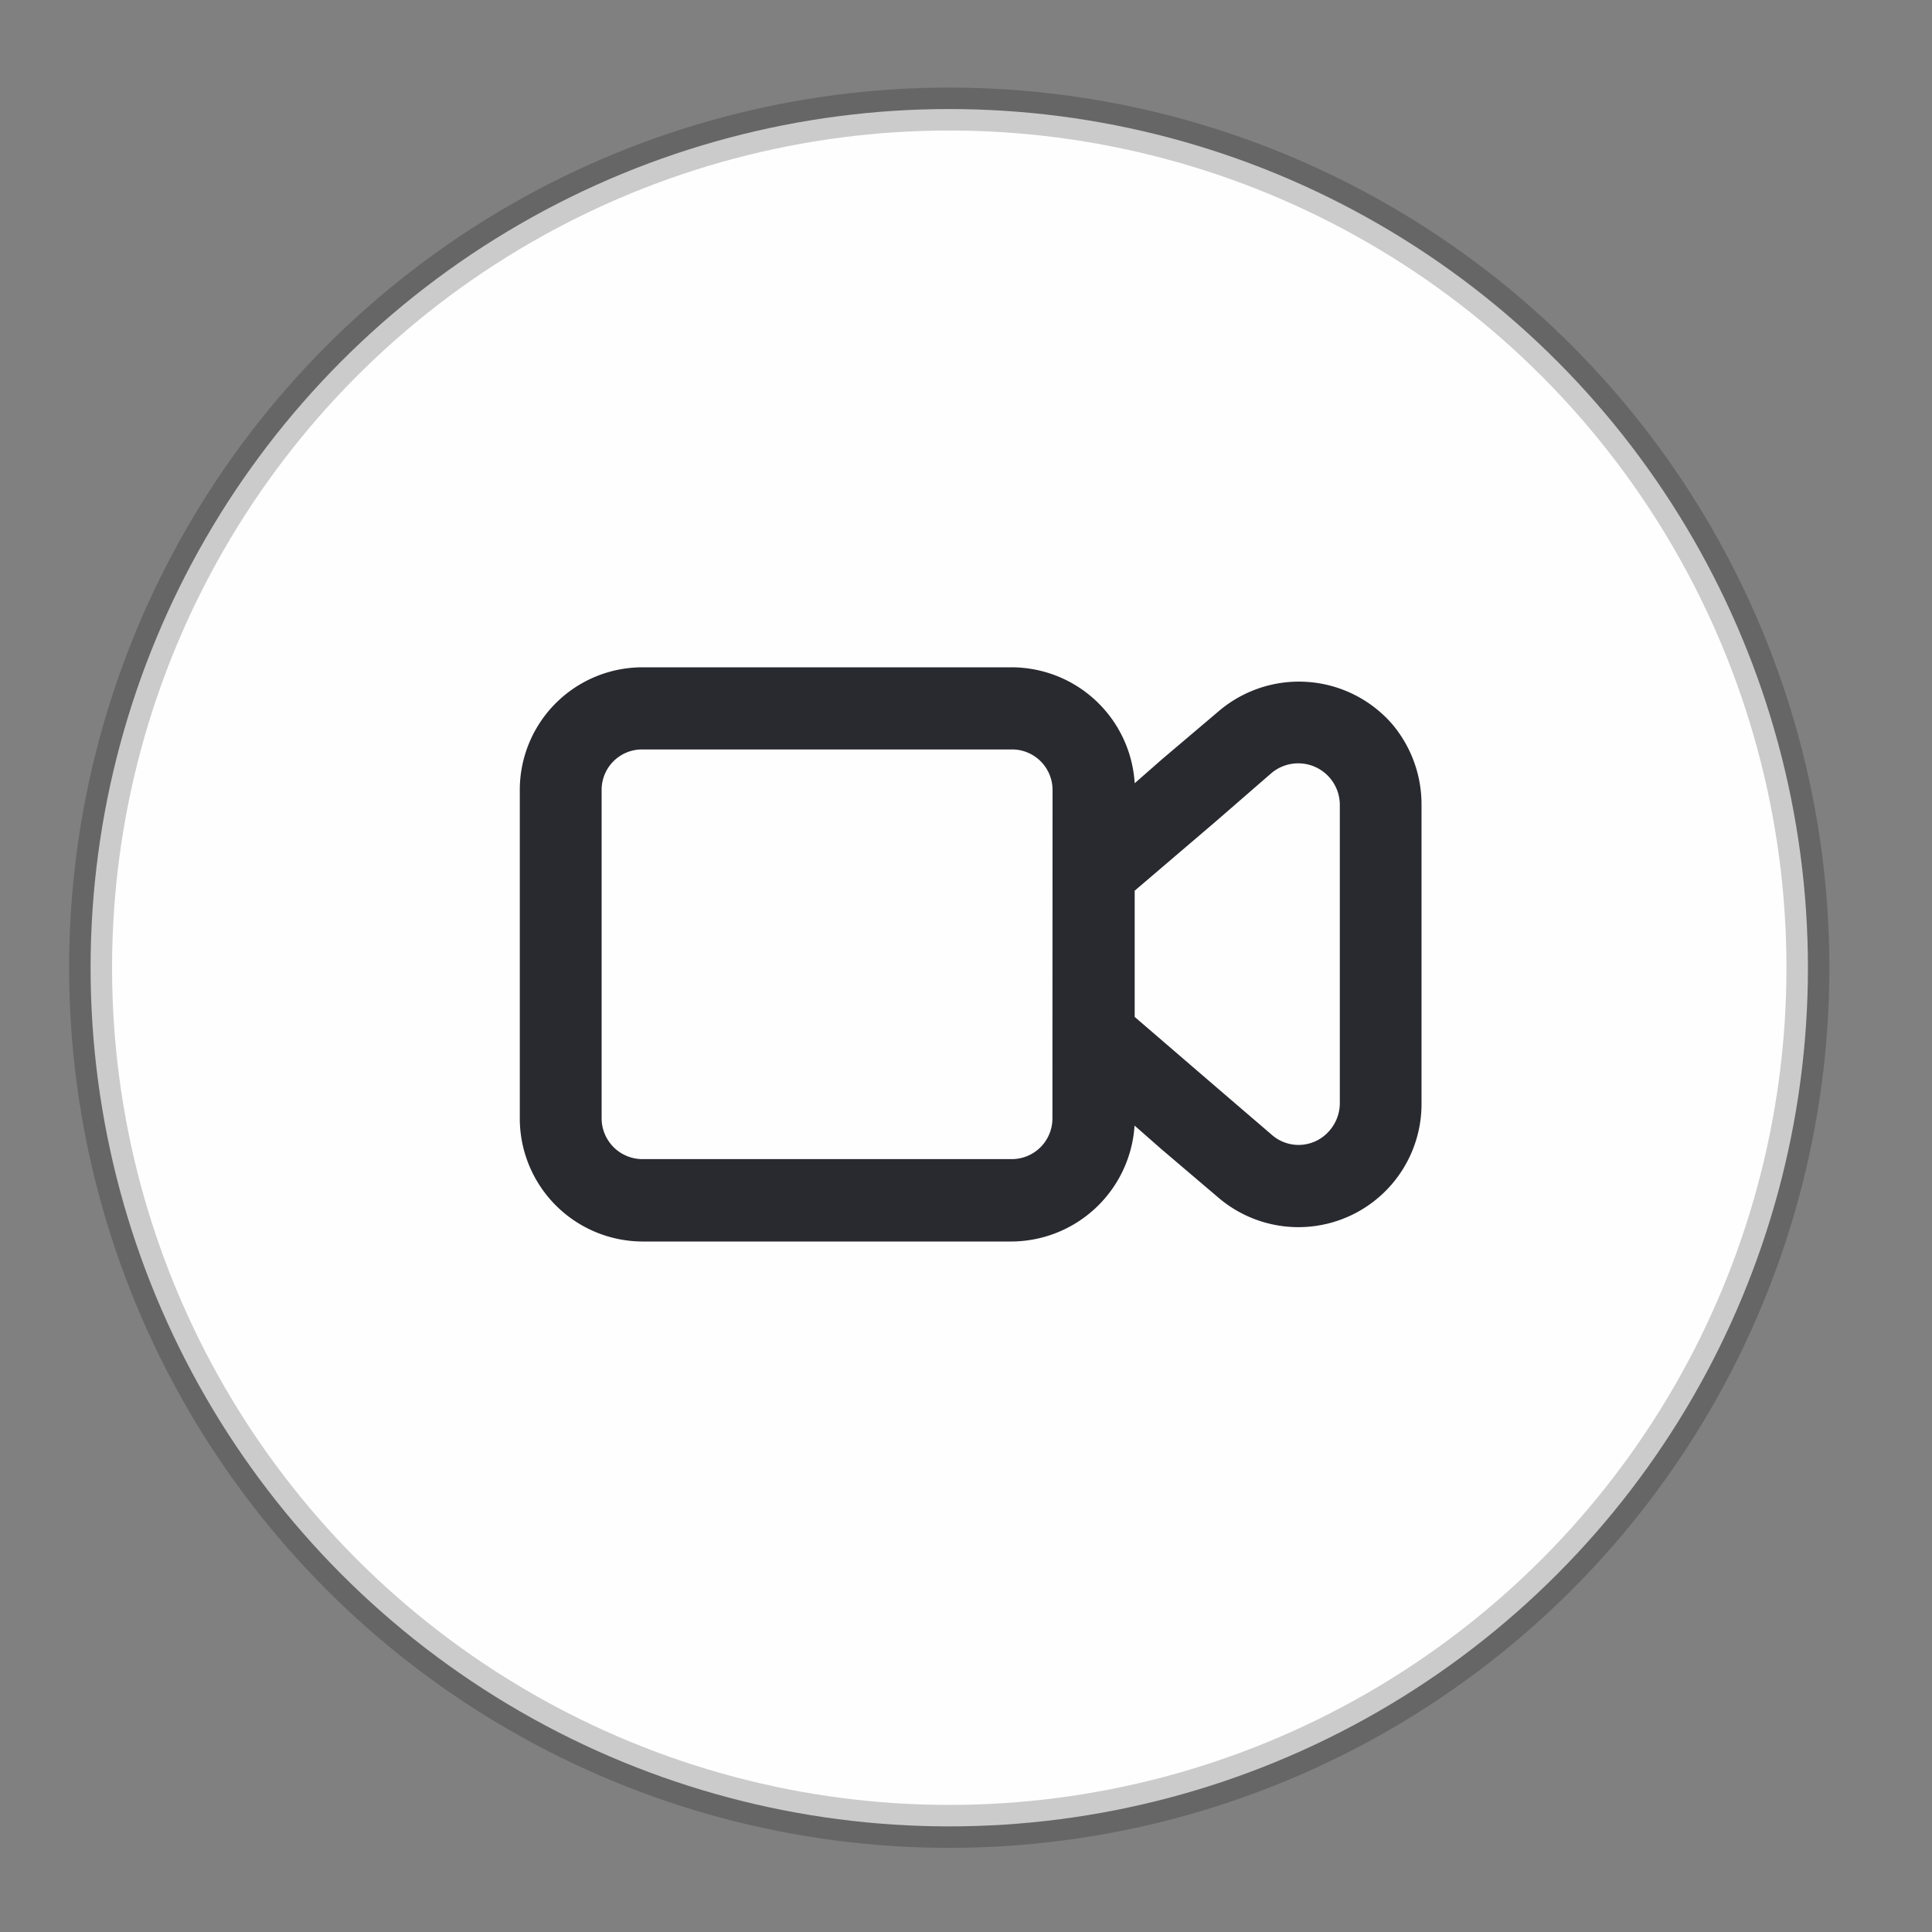 <?xml version="1.0" encoding="UTF-8" standalone="no" ?>
<!DOCTYPE svg PUBLIC "-//W3C//DTD SVG 1.1//EN" "http://www.w3.org/Graphics/SVG/1.1/DTD/svg11.dtd">
<svg xmlns="http://www.w3.org/2000/svg" xmlns:xlink="http://www.w3.org/1999/xlink" version="1.1" width="45" height="45" viewBox="0 0 45 45" xml:space="preserve">
<rect x="0" y="0" width="45" height="45" fill="#808080" stroke="none"/>
<desc>Created with Fabric.js 3.6.3</desc>
<defs>
</defs>
<g transform="matrix(1 0 0 1 22.11 22.54)"  >
<g style=""   >
		<g transform="matrix(1 0 0 1 0 0)"  >
<circle style="stroke: rgb(0,0,0); stroke-opacity: 0.2; stroke-width: 1; stroke-dasharray: none; stroke-linecap: butt; stroke-dashoffset: 0; stroke-linejoin: miter; stroke-miterlimit: 4; fill: rgb(255,254,254); fill-rule: nonzero; opacity: 1;"  cx="0" cy="0" r="20" />
</g>
		<g transform="matrix(1 0 0 1 0.5 -0.31)"  >
<path style="stroke: none; stroke-width: 1; stroke-dasharray: none; stroke-linecap: butt; stroke-dashoffset: 0; stroke-linejoin: miter; stroke-miterlimit: 4; fill: rgb(41,41,48); fill-rule: evenodd; opacity: 1;"  transform=" translate(3.98, -44.17)" d="M 5.837 38.806 a 2.879 2.879 0 0 0 -4.042 -0.3 L 0.482 39.619 l -0.643 0.564 a 2.876 2.876 0 0 0 -2.874 -2.7 h -8.6 a 2.857 2.857 0 0 0 -2.848 2.861 v 7.652 a 2.868 2.868 0 0 0 2.861 2.861 h 8.584 a 2.886 2.886 0 0 0 2.874 -2.7 l 0.643 0.564 l 1.312 1.116 A 2.868 2.868 0 0 0 6.52 47.652 V 40.682 A 2.9 2.9 0 0 0 5.837 38.806 Z M -2.077 47.98 a 0.947 0.947 0 0 1 -0.958 0.958 h -8.584 a 0.952 0.952 0 0 1 -0.958 -0.945 V 40.341 a 0.941 0.941 0 0 1 0.945 -0.945 h 8.6 a 0.944 0.944 0 0 1 0.958 0.945 Z m 6.694 -0.328 a 0.976 0.976 0 0 1 -0.236 0.617 a 0.945 0.945 0 0 1 -1.352 0.1 l -1.3 -1.116 l -1.89 -1.627 v -2.94 l 1.89 -1.614 l 1.3 -1.129 a 0.969 0.969 0 0 1 1.588 0.735 Z" stroke-linecap="round" />
</g>
</g>
</g>
</svg>